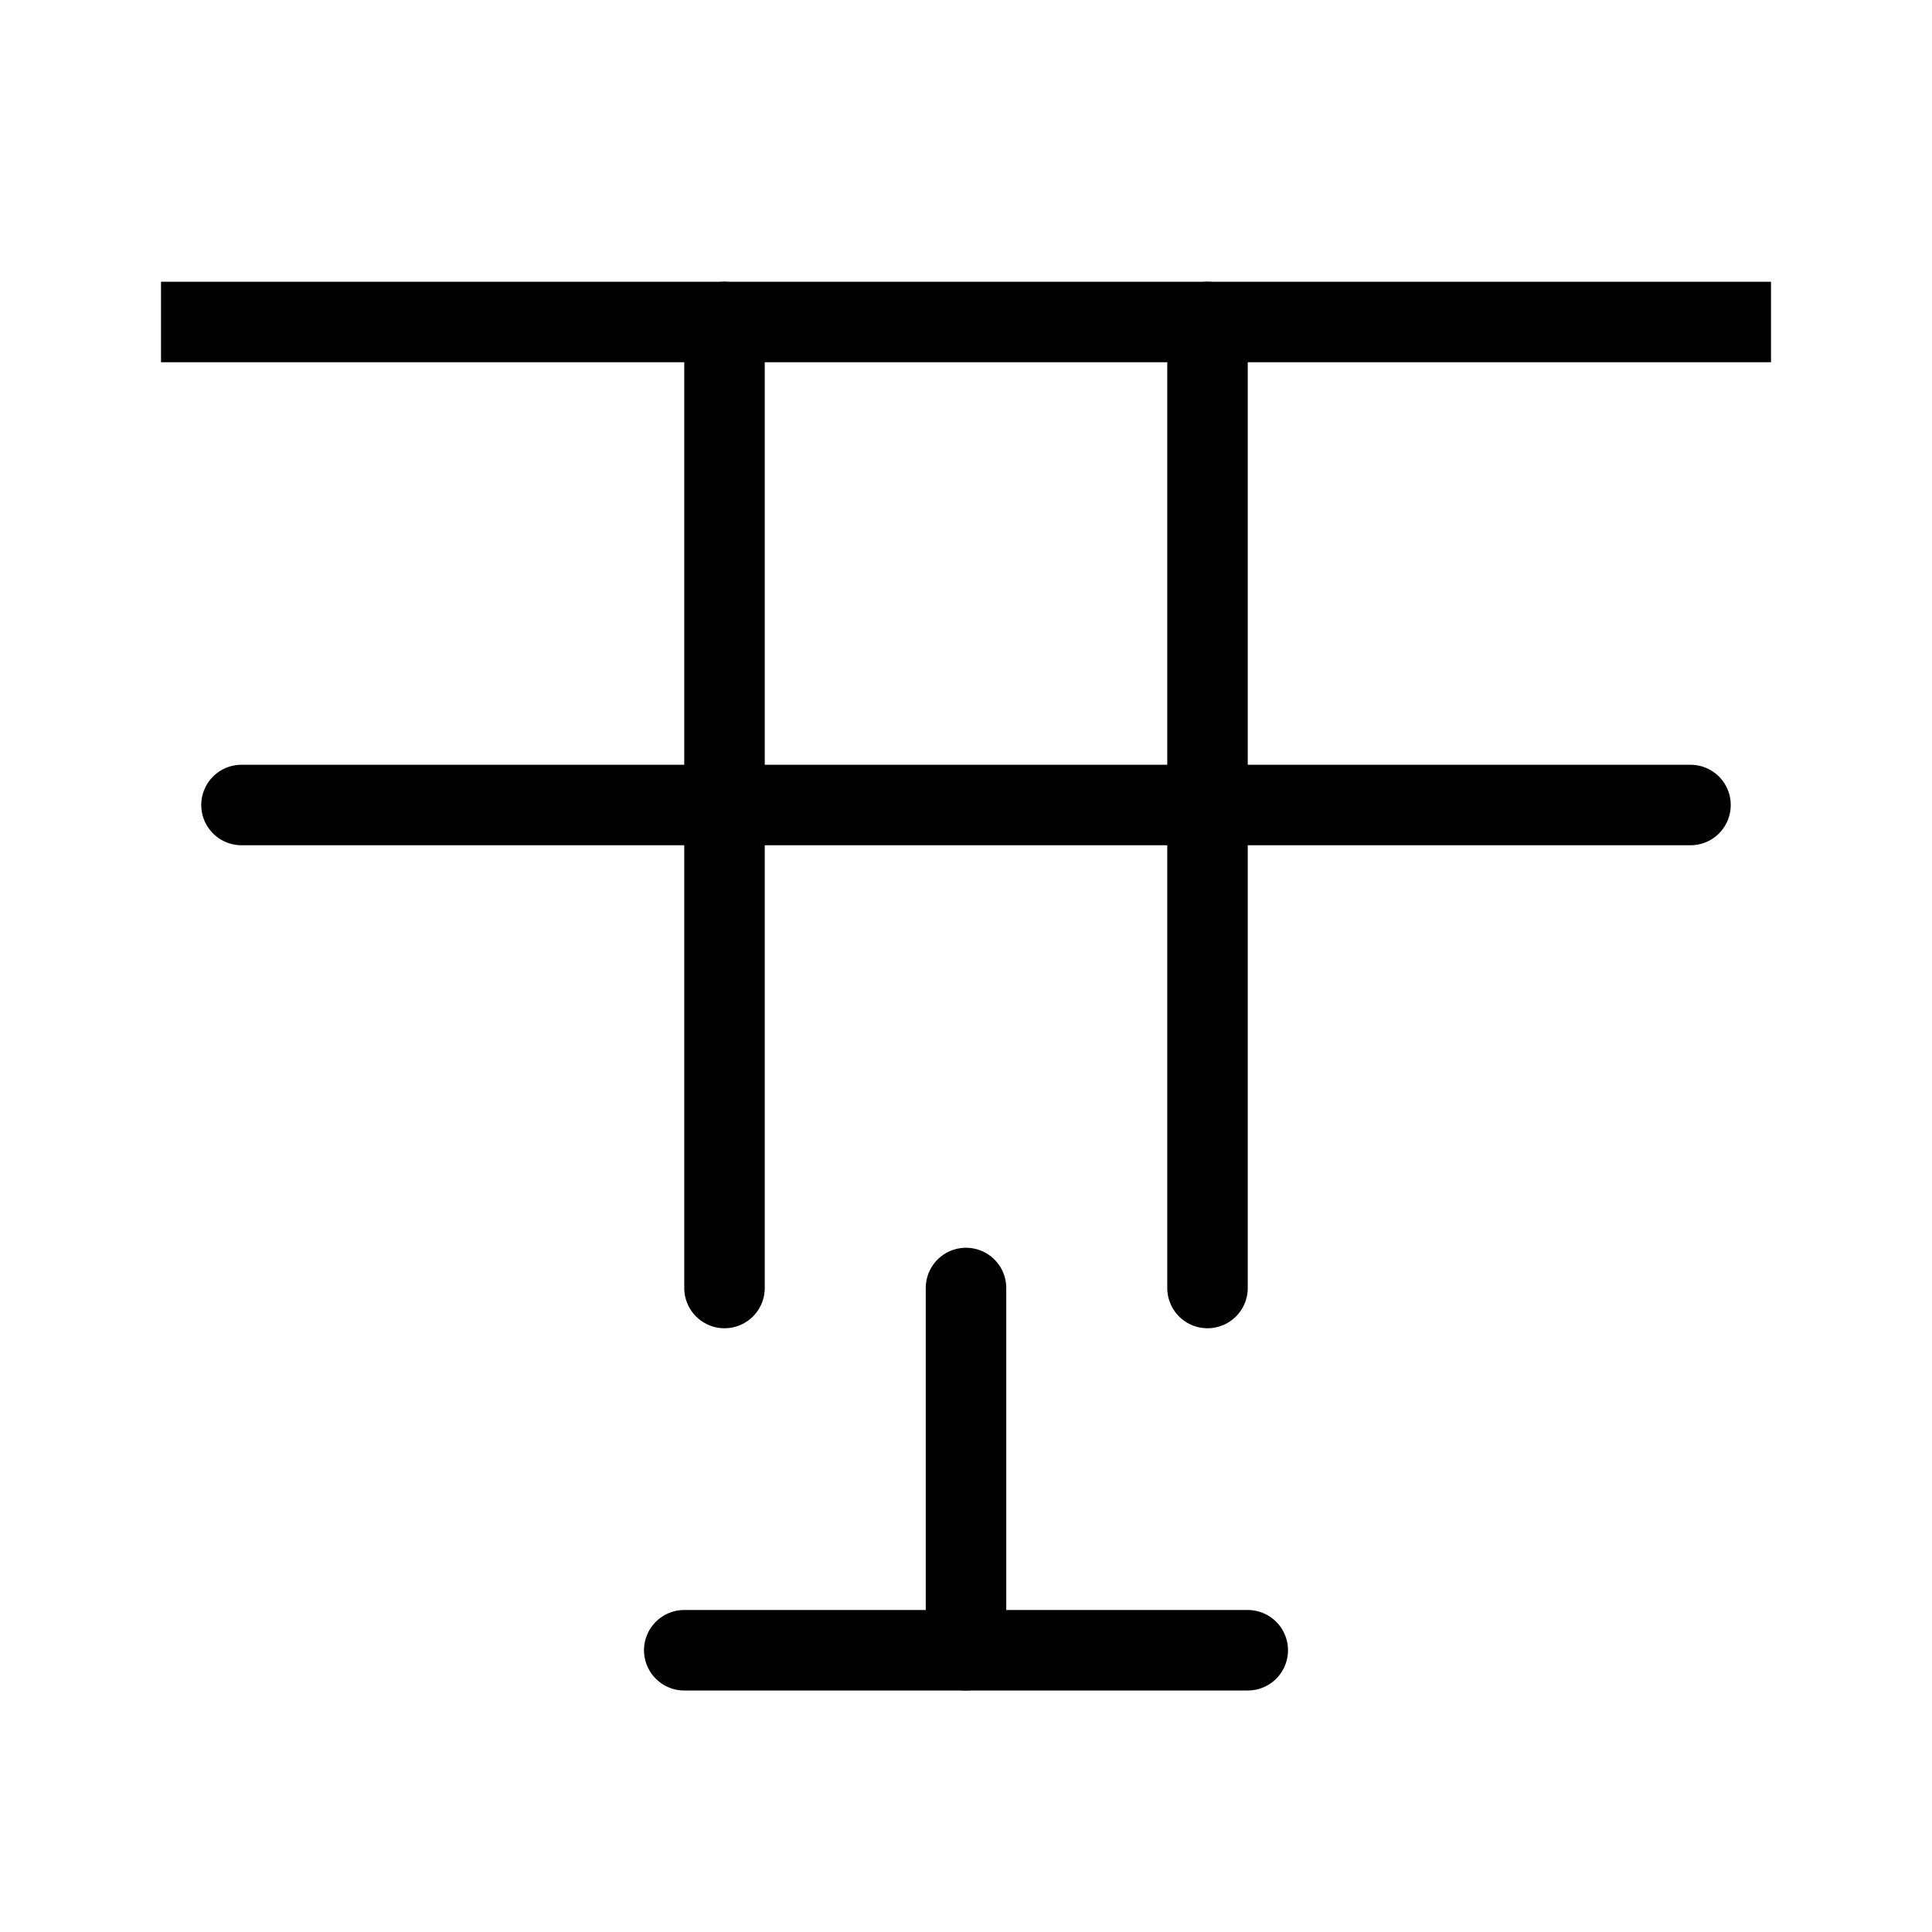<svg viewBox="0 0 48 48" fill="none" xmlns="http://www.w3.org/2000/svg"><rect x="4" y="8" width="40" rx="2" stroke="currentColor" stroke-width="2"/><path d="M30 32L30 8" stroke="currentColor" stroke-width="2" stroke-linecap="round" stroke-linejoin="round"/><path d="M18 32L18 8" stroke="currentColor" stroke-width="2" stroke-linecap="round" stroke-linejoin="round"/><path d="M42 20L6 20" stroke="currentColor" stroke-width="2" stroke-linecap="round" stroke-linejoin="round"/><path d="M24 41V32" stroke="currentColor" stroke-width="2" stroke-linecap="round" stroke-linejoin="round"/><path d="M31 41H17" stroke="currentColor" stroke-width="2" stroke-linecap="round" stroke-linejoin="round"/></svg>